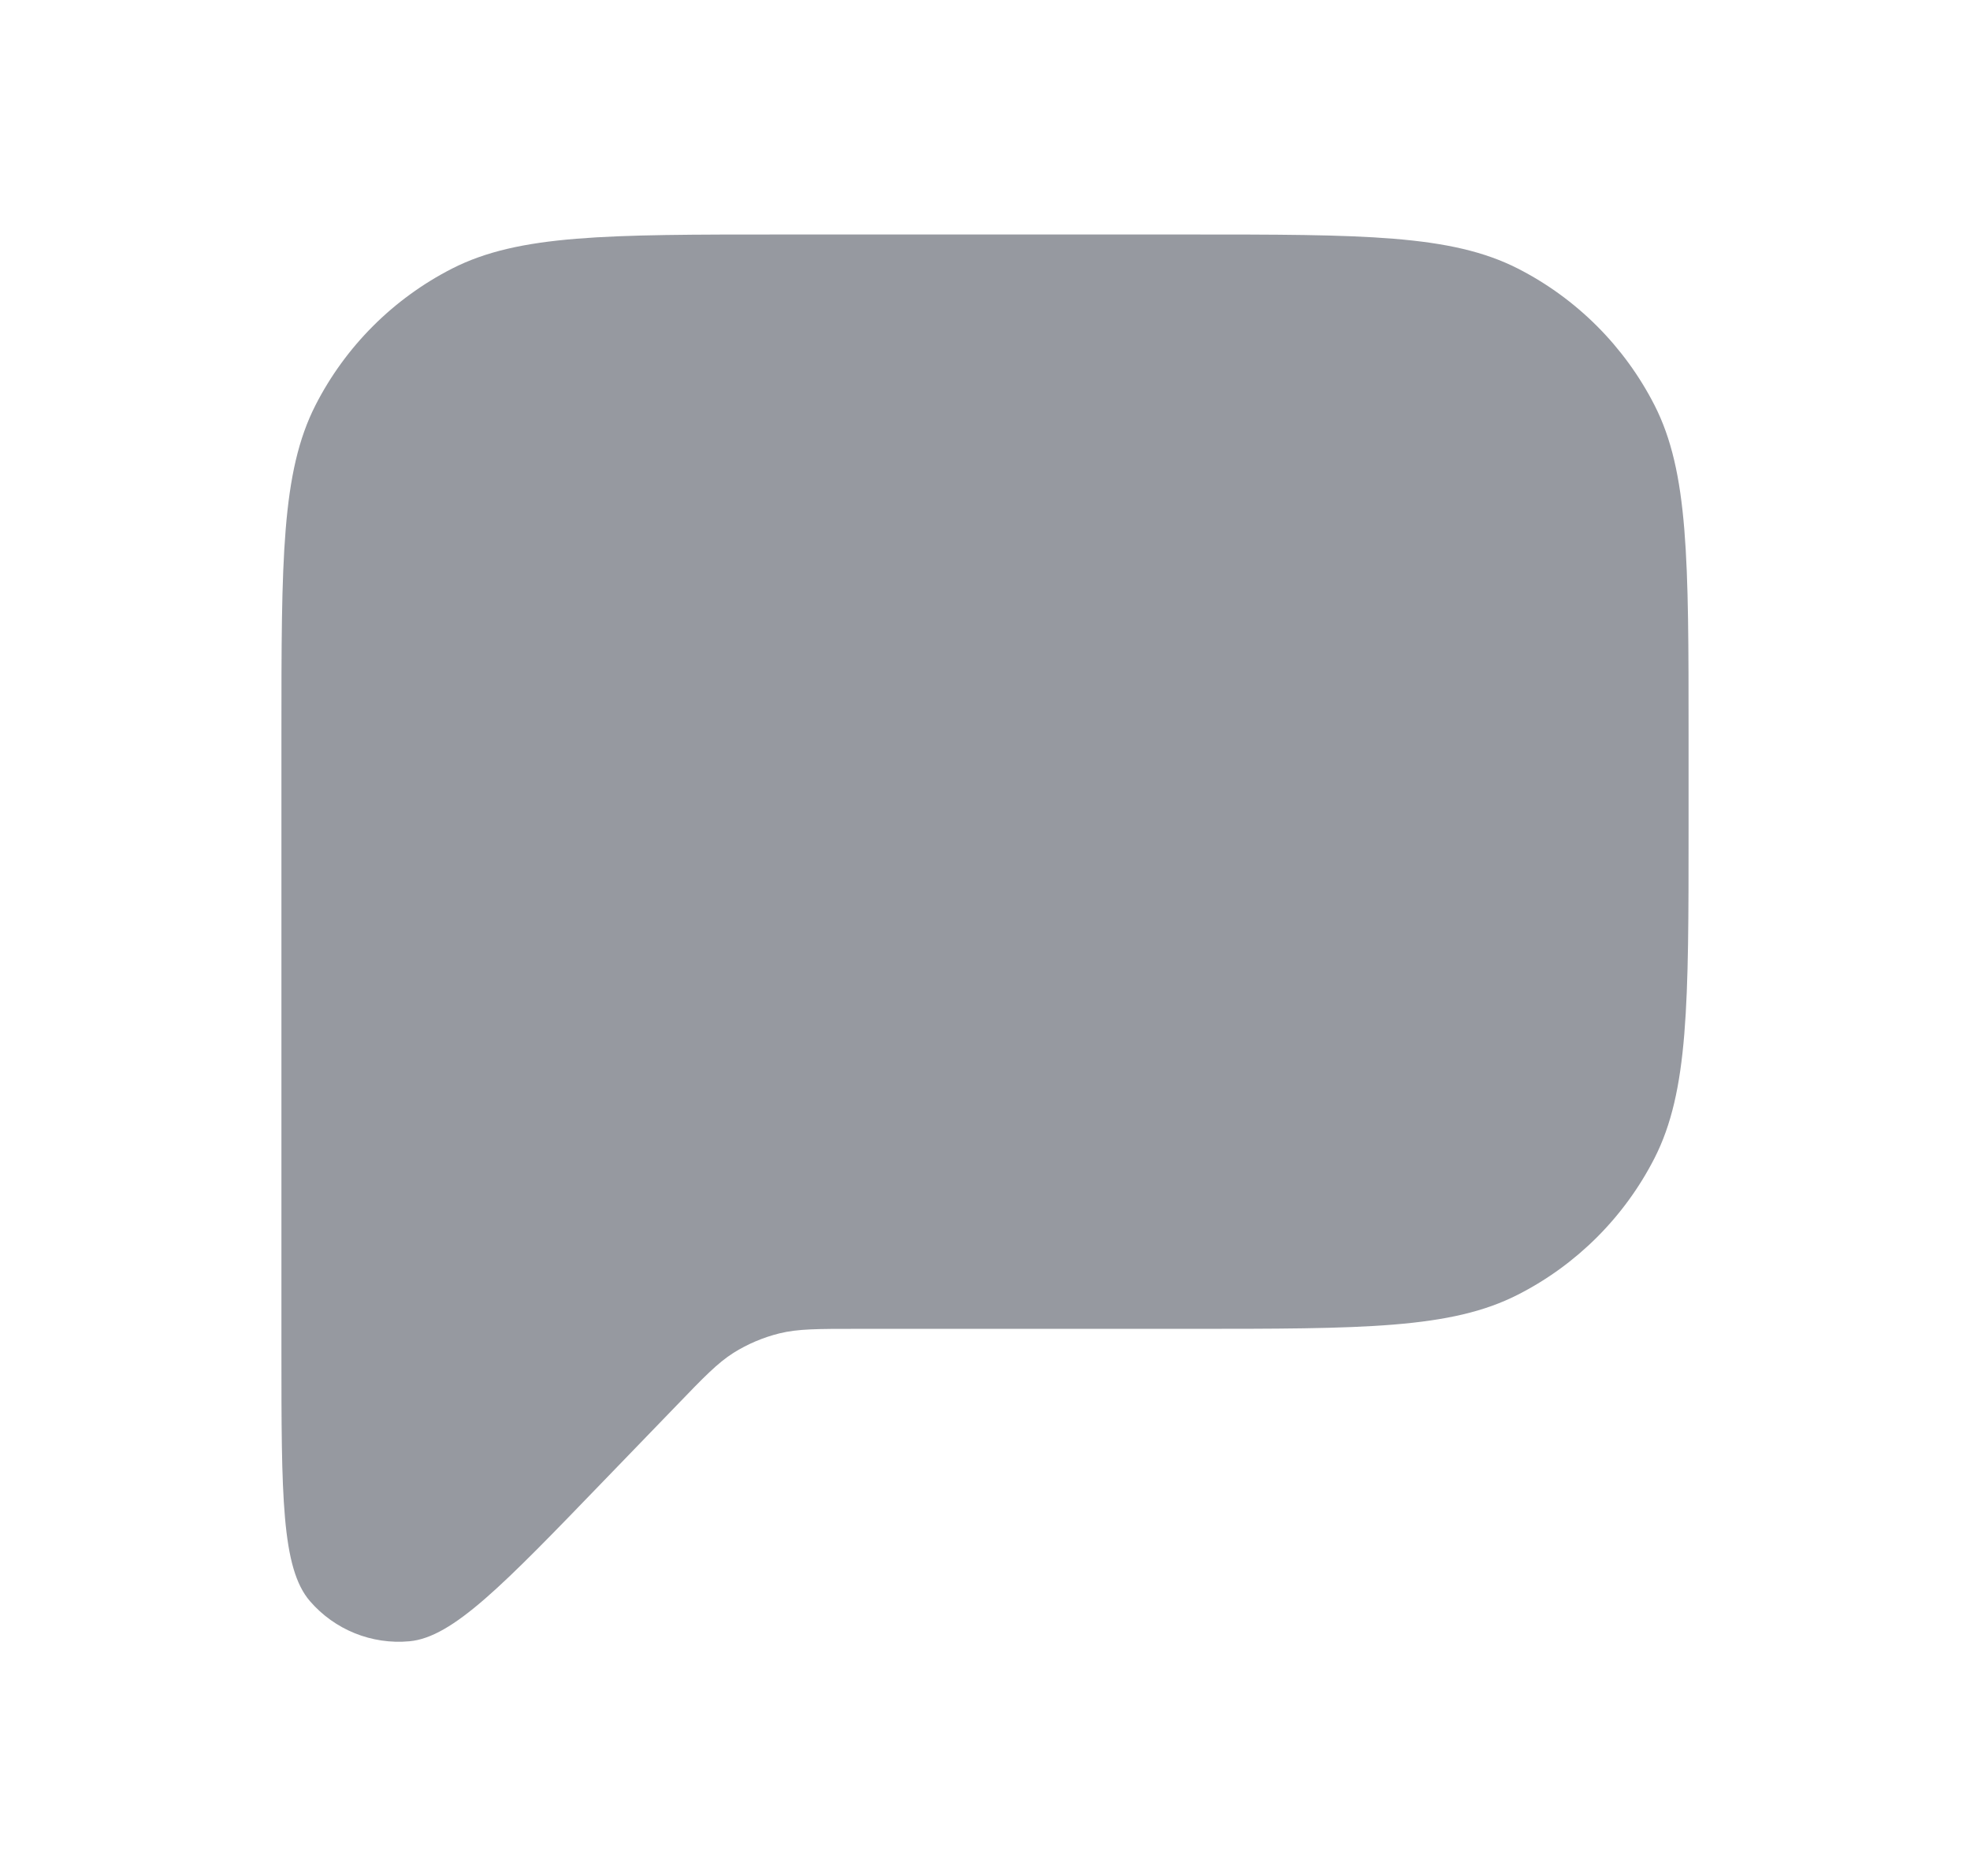 <svg width="21" height="20" viewBox="0 0 21 20" fill="none" xmlns="http://www.w3.org/2000/svg">
<path d="M3 14.396V7.833C3 5.966 3 5.033 3.363 4.32C3.683 3.693 4.193 3.183 4.82 2.863C5.533 2.5 6.466 2.5 8.333 2.5H12.667C14.534 2.5 15.467 2.5 16.18 2.863C16.807 3.183 17.317 3.693 17.637 4.32C18 5.033 18 5.966 18 7.833V8.833C18 10.7 18 11.634 17.637 12.347C17.317 12.974 16.807 13.484 16.18 13.803C15.467 14.167 14.534 14.167 12.667 14.167H9.133C8.715 14.167 8.506 14.167 8.31 14.215C8.136 14.258 7.971 14.328 7.819 14.423C7.649 14.531 7.504 14.681 7.214 14.982L6.439 15.784C5.364 16.898 4.827 17.456 4.364 17.498C3.962 17.535 3.567 17.375 3.304 17.07C3 16.718 3 15.944 3 14.396Z" fill="#9699A0"/>
</svg>
